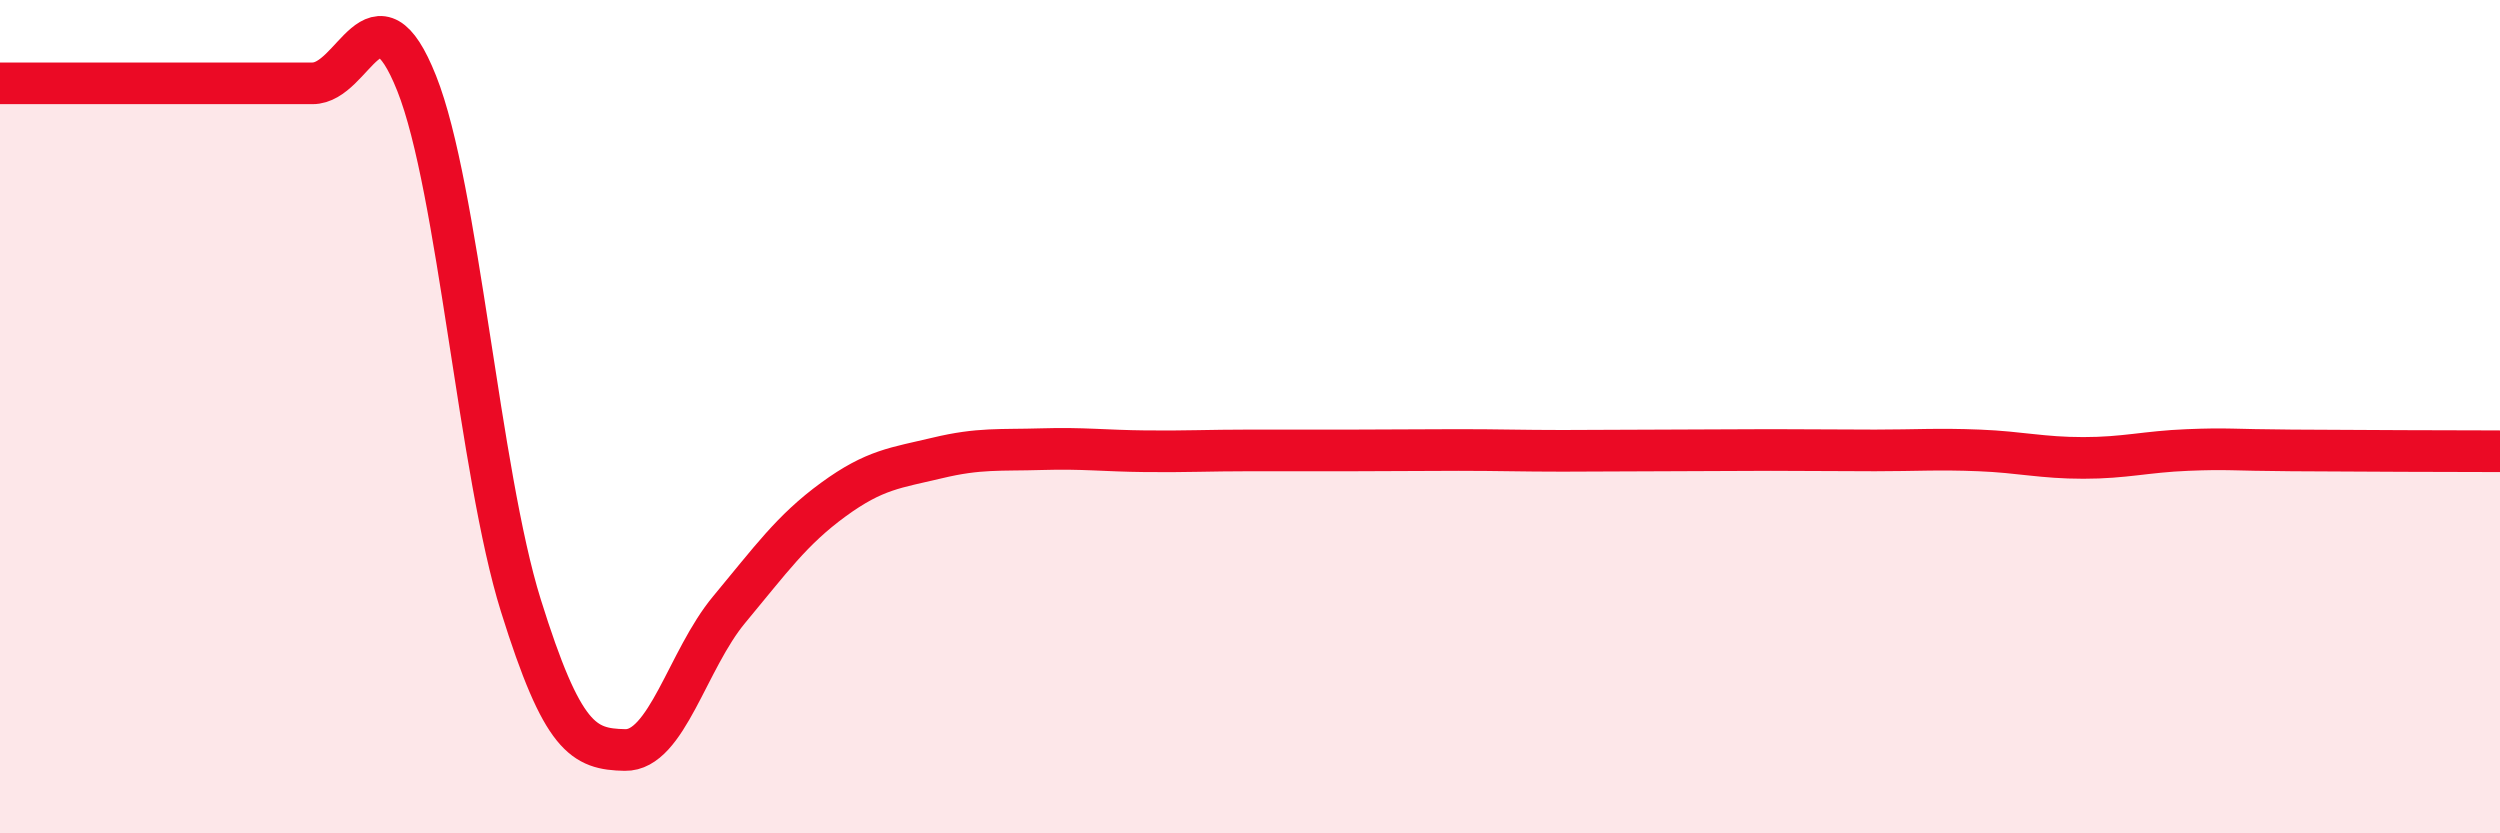 
    <svg width="60" height="20" viewBox="0 0 60 20" xmlns="http://www.w3.org/2000/svg">
      <path
        d="M 0,2 C 0.5,2 1.5,2 2.5,2 C 3.5,2 4,2 5,2 C 6,2 6.5,2 7.5,2 C 8.5,2 9,-0.51 10,2 C 11,4.51 11.5,11.33 12.5,14.53 C 13.5,17.73 14,17.98 15,18 C 16,18.02 16.5,15.83 17.5,14.63 C 18.5,13.43 19,12.72 20,11.99 C 21,11.26 21.5,11.23 22.5,10.99 C 23.5,10.75 24,10.81 25,10.78 C 26,10.75 26.5,10.82 27.5,10.83 C 28.5,10.84 29,10.81 30,10.81 C 31,10.81 31.5,10.81 32.5,10.81 C 33.5,10.81 34,10.8 35,10.8 C 36,10.8 36.5,10.82 37.5,10.82 C 38.5,10.82 39,10.81 40,10.81 C 41,10.81 41.5,10.8 42.5,10.8 C 43.5,10.8 44,10.81 45,10.81 C 46,10.81 46.5,10.77 47.5,10.81 C 48.5,10.85 49,10.99 50,10.99 C 51,10.99 51.5,10.84 52.5,10.8 C 53.5,10.76 53.5,10.8 55,10.81 C 56.5,10.82 59,10.83 60,10.83L60 20L0 20Z"
        fill="#EB0A25"
        opacity="0.1"
        stroke-linecap="round"
        stroke-linejoin="round"
      />
      <path
        d="M 0,2 C 0.5,2 1.5,2 2.5,2 C 3.5,2 4,2 5,2 C 6,2 6.5,2 7.5,2 C 8.5,2 9,-0.51 10,2 C 11,4.51 11.5,11.33 12.5,14.53 C 13.5,17.73 14,17.98 15,18 C 16,18.02 16.5,15.83 17.5,14.63 C 18.5,13.43 19,12.72 20,11.99 C 21,11.26 21.5,11.23 22.5,10.99 C 23.5,10.75 24,10.81 25,10.78 C 26,10.75 26.5,10.82 27.5,10.83 C 28.5,10.84 29,10.81 30,10.81 C 31,10.81 31.5,10.81 32.5,10.81 C 33.5,10.81 34,10.8 35,10.8 C 36,10.8 36.5,10.82 37.5,10.82 C 38.5,10.82 39,10.81 40,10.81 C 41,10.81 41.5,10.8 42.5,10.8 C 43.5,10.8 44,10.81 45,10.81 C 46,10.81 46.5,10.77 47.5,10.81 C 48.5,10.85 49,10.99 50,10.99 C 51,10.99 51.5,10.84 52.5,10.8 C 53.5,10.76 53.5,10.8 55,10.81 C 56.5,10.82 59,10.83 60,10.83"
        stroke="#EB0A25"
        stroke-width="1"
        fill="none"
        stroke-linecap="round"
        stroke-linejoin="round"
      />
    </svg>
  